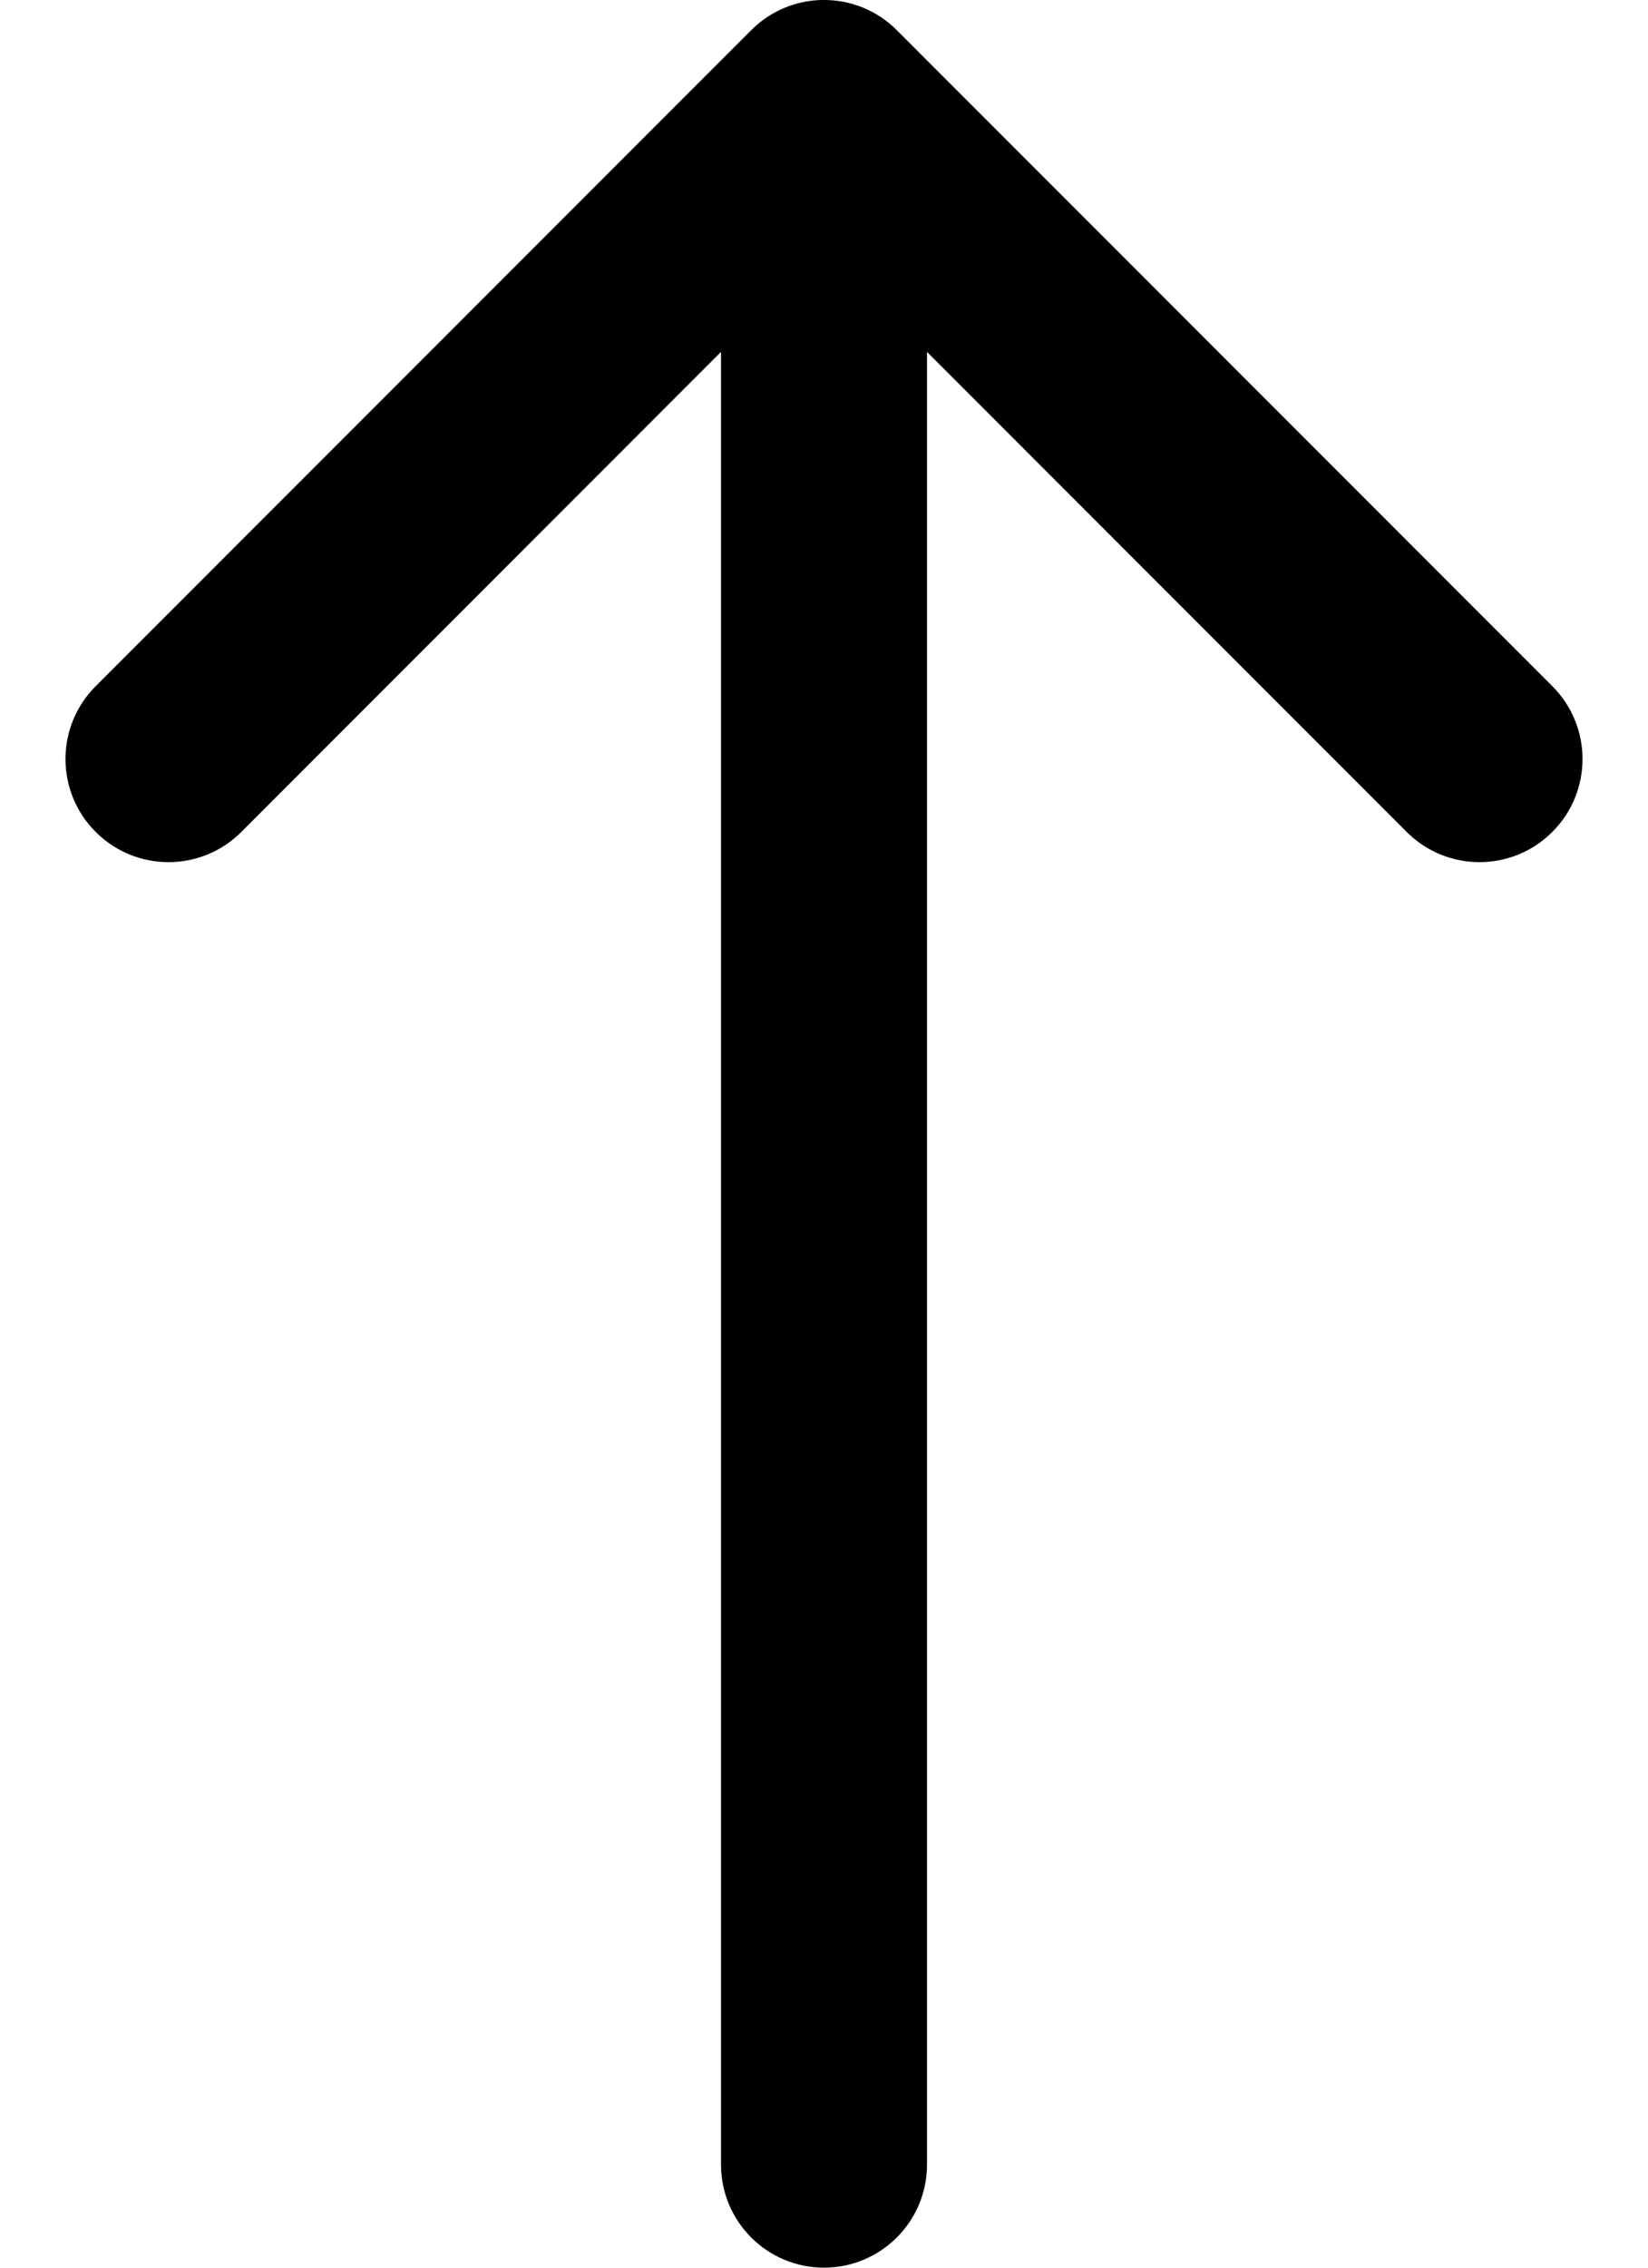 <svg width="16" height="22" viewBox="0 0 16 22" fill="none" xmlns="http://www.w3.org/2000/svg">
<path d="M7 21C7 21.552 7.448 22 8 22C8.552 22 9 21.552 9 21L7 21ZM8.707 0.293C8.317 -0.098 7.683 -0.098 7.293 0.293L0.929 6.657C0.538 7.047 0.538 7.681 0.929 8.071C1.319 8.462 1.953 8.462 2.343 8.071L8 2.414L13.657 8.071C14.047 8.462 14.681 8.462 15.071 8.071C15.462 7.681 15.462 7.047 15.071 6.657L8.707 0.293ZM9 21L9 1L7 1L7 21L9 21Z" fill="black"/>
</svg>
